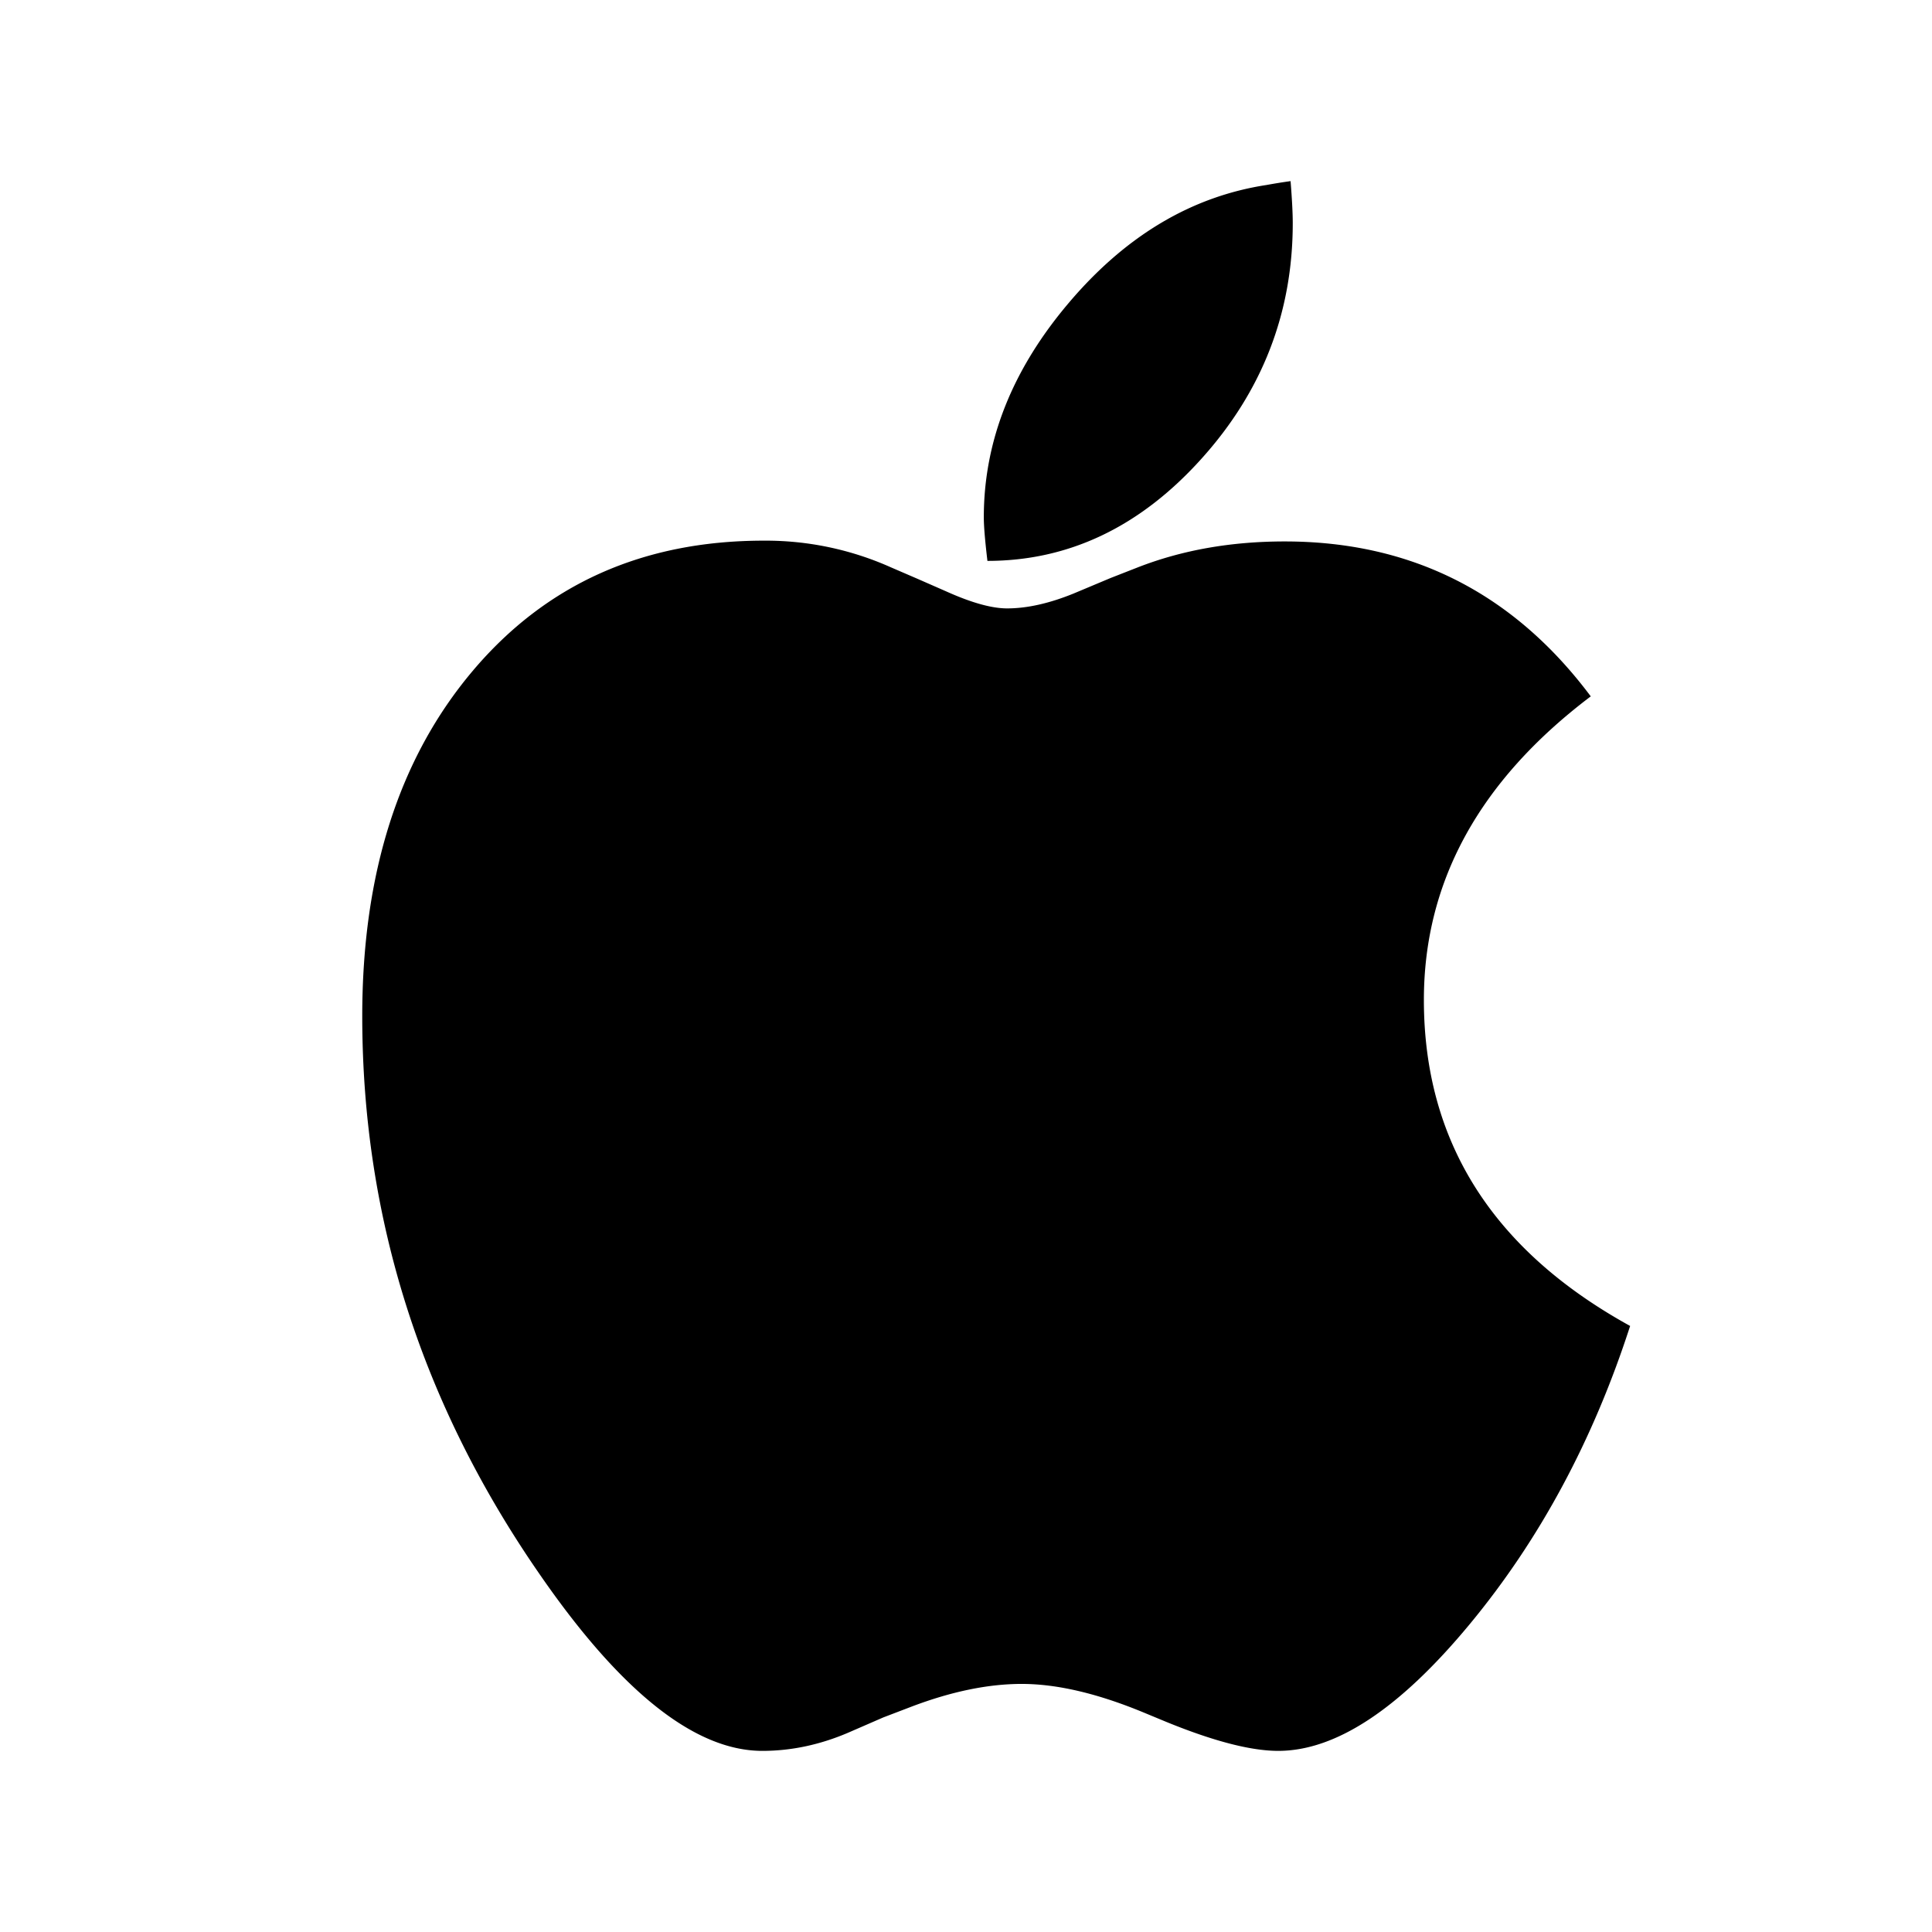 <svg width="32" height="32" fill="none" xmlns="http://www.w3.org/2000/svg">
  <path d="M16.355 9.29c1.344 0 2.523-.56 3.536-1.682 1.014-1.121 1.521-2.425 1.521-3.912 0-.163-.012-.395-.036-.696a9.35 9.35 0 0 0-.398.064c-1.24.19-2.33.838-3.271 1.947-.942 1.108-1.412 2.294-1.412 3.558 0 .146.02.386.06.722ZM21.171 29c.957 0 2.015-.7 3.174-2.101 1.159-1.4 2.044-3.047 2.655-4.937-2.277-1.255-3.416-3.055-3.416-5.401 0-1.96.922-3.635 2.764-5.027-1.279-1.71-2.969-2.566-5.069-2.566-.885 0-1.693.142-2.425.426l-.46.18-.615.258c-.402.163-.768.245-1.098.245-.257 0-.595-.095-1.014-.284l-.47-.206-.447-.193a5.074 5.074 0 0 0-2.1-.439c-2.003 0-3.613.722-4.828 2.166C6.607 12.565 6 14.468 6 16.831c0 3.326.974 6.398 2.92 9.217C10.273 28.016 11.509 29 12.627 29c.475 0 .945-.099 1.412-.297l.591-.257.471-.18c.66-.25 1.267-.375 1.822-.375.588 0 1.264.16 2.028.477l.374.155c.78.318 1.396.477 1.847.477Z" fill="#000"/>
</svg>
